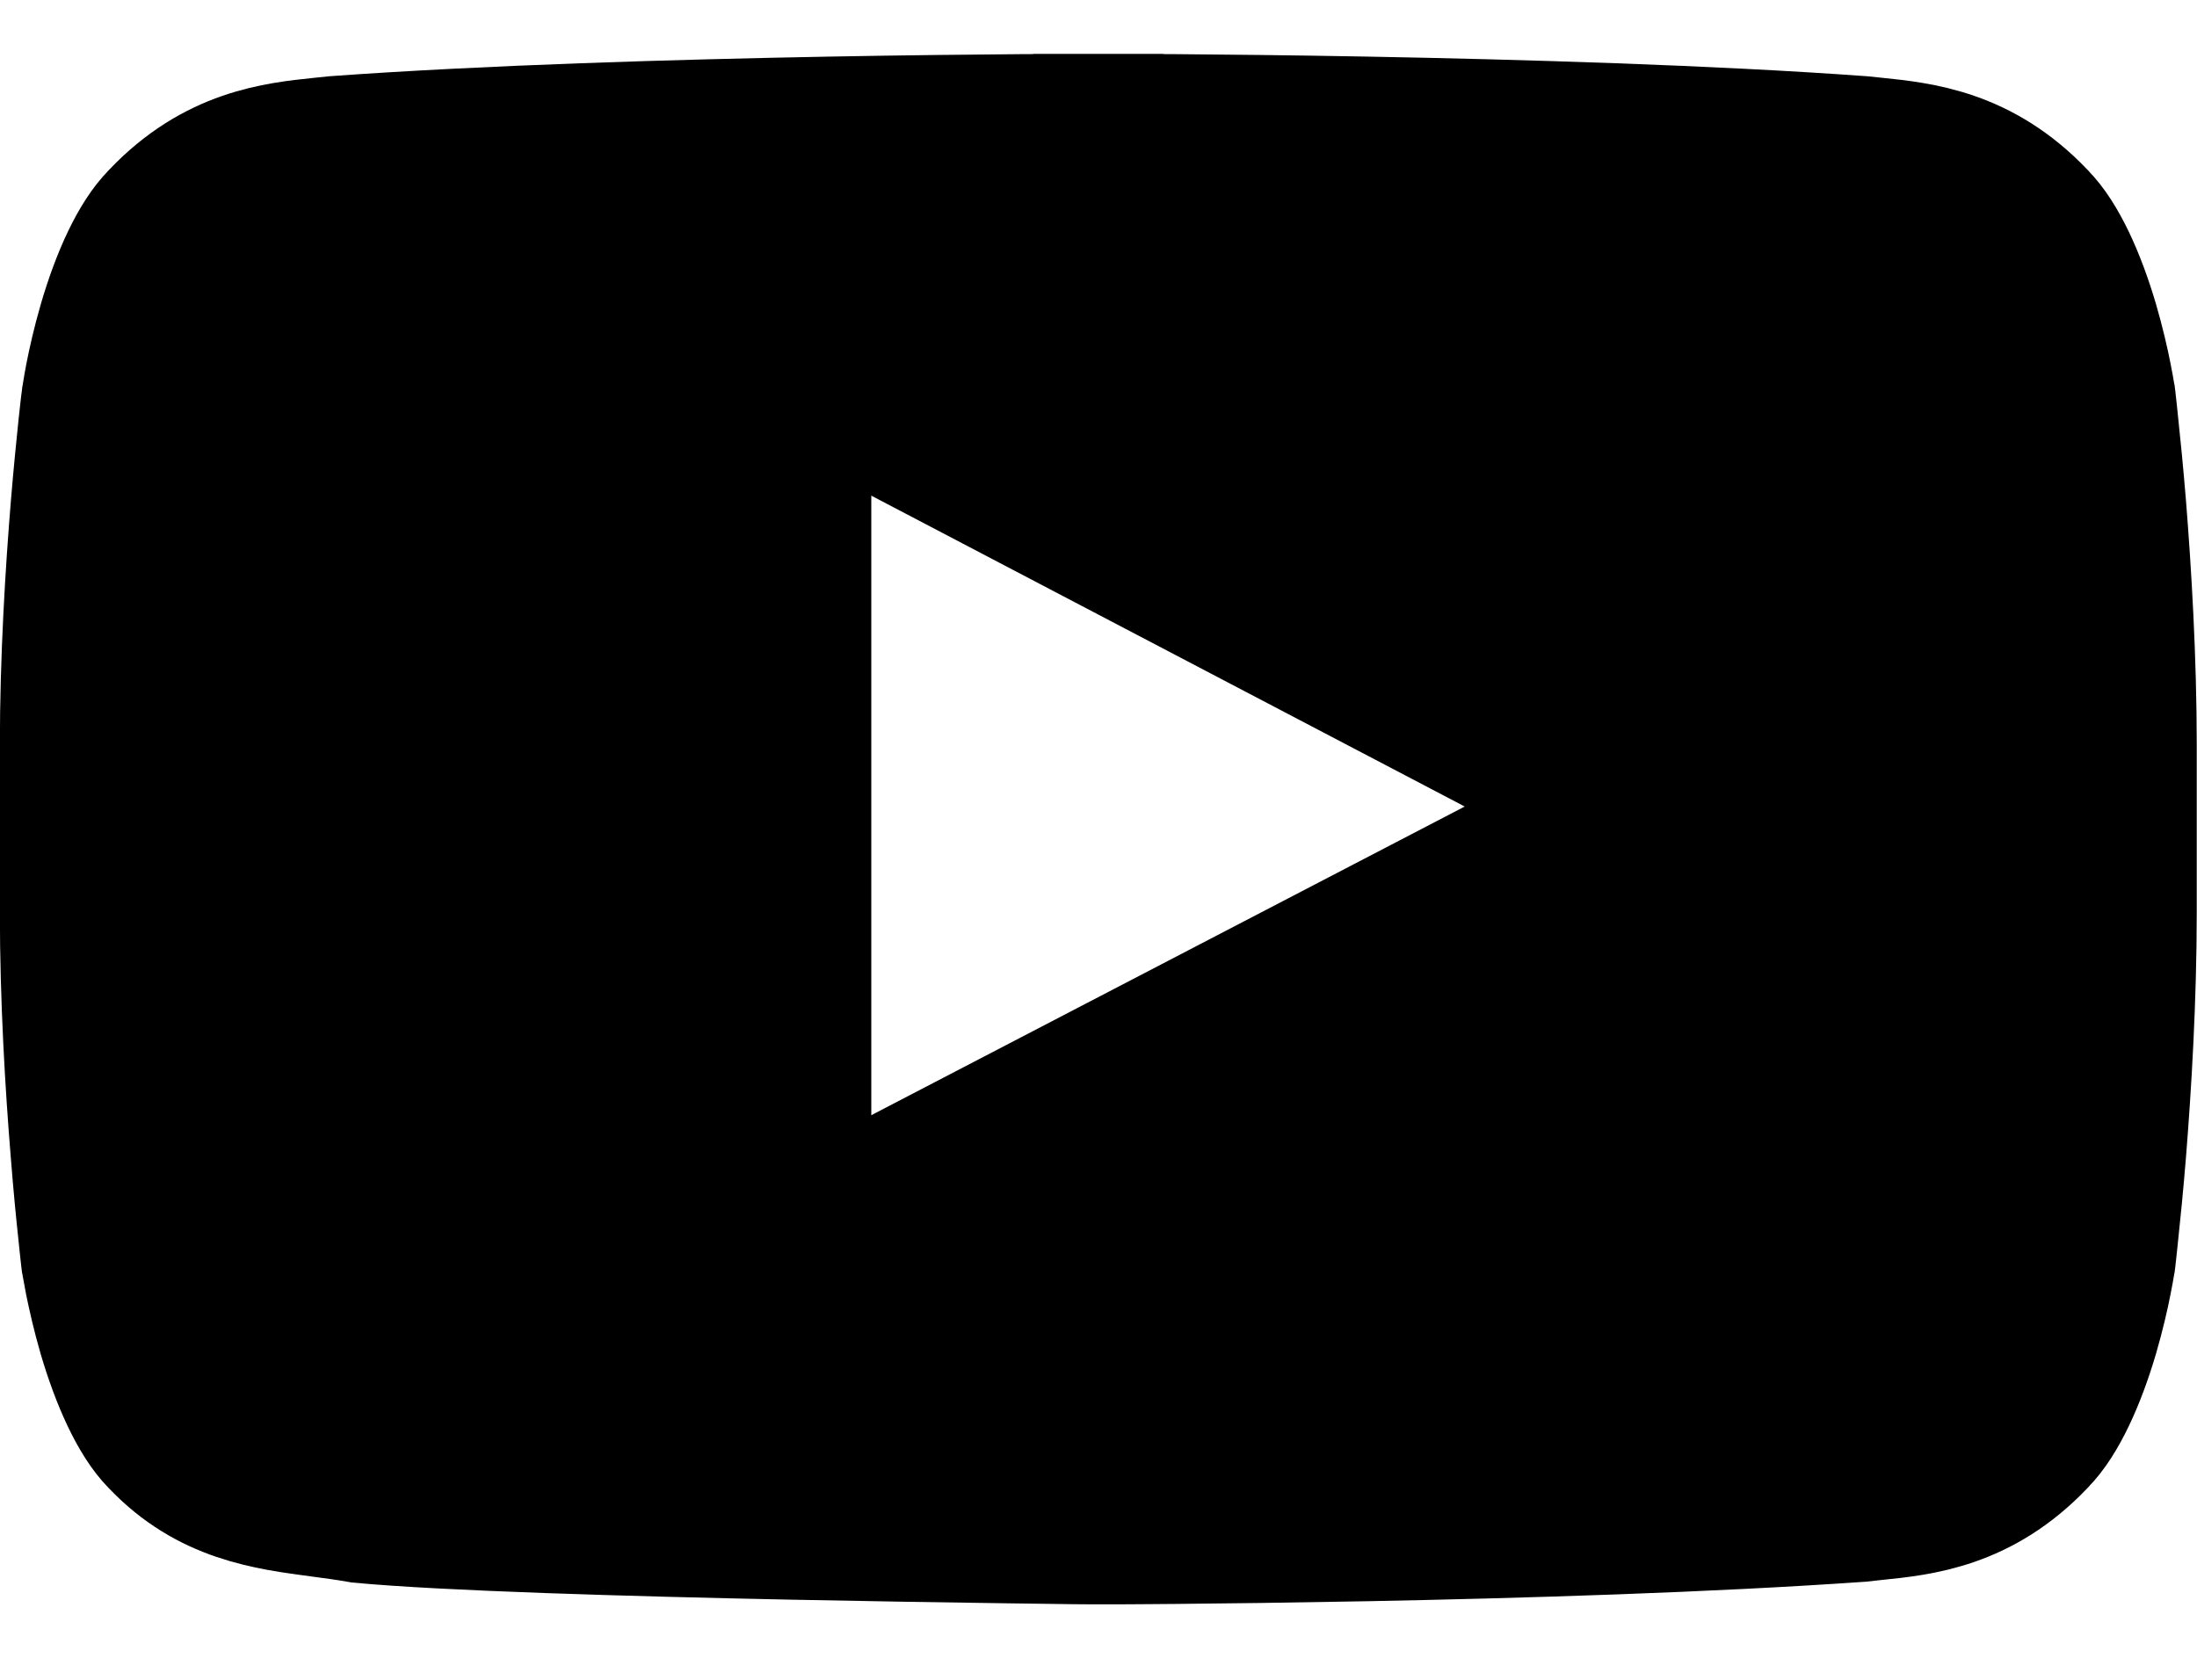 <svg width="17" height="13" viewBox="0 0 17 13" fill="none" xmlns="http://www.w3.org/2000/svg">
<path d="M15.79 1.658L15.79 1.658L15.796 1.665C15.959 1.829 16.101 2.148 16.203 2.494C16.25 2.656 16.284 2.804 16.305 2.912C16.316 2.965 16.323 3.008 16.328 3.037L16.333 3.068L16.334 3.072L16.335 3.08L16.34 3.125C16.344 3.164 16.351 3.222 16.358 3.296C16.374 3.444 16.395 3.656 16.416 3.91C16.457 4.421 16.498 5.097 16.498 5.768V7.061C16.498 7.734 16.457 8.41 16.416 8.92C16.395 9.175 16.374 9.387 16.358 9.534C16.351 9.608 16.344 9.666 16.34 9.705L16.335 9.749L16.334 9.757L16.333 9.761L16.328 9.793C16.323 9.822 16.316 9.865 16.305 9.918C16.284 10.026 16.25 10.174 16.203 10.336C16.101 10.682 15.959 11.001 15.796 11.165L15.796 11.165L15.79 11.172C15.339 11.645 14.867 11.694 14.509 11.73C14.472 11.734 14.436 11.738 14.401 11.742C13.228 11.825 11.757 11.869 10.572 11.892C9.979 11.903 9.46 11.91 9.089 11.913C8.904 11.915 8.756 11.915 8.654 11.916L8.538 11.916L8.508 11.916L8.5 11.916L8.5 11.916L8.491 11.916L8.454 11.916L8.311 11.915C8.188 11.913 8.011 11.911 7.793 11.908C7.359 11.902 6.765 11.893 6.129 11.88C4.862 11.854 3.455 11.813 2.788 11.751C2.689 11.733 2.588 11.72 2.485 11.706C2.059 11.65 1.603 11.591 1.204 11.172L1.204 11.172L1.198 11.166C1.037 11.002 0.896 10.683 0.794 10.336C0.747 10.174 0.714 10.026 0.692 9.918C0.682 9.865 0.674 9.822 0.669 9.793L0.664 9.761L0.663 9.757L0.662 9.749L0.657 9.705C0.653 9.666 0.646 9.608 0.639 9.534C0.623 9.386 0.602 9.174 0.582 8.919C0.54 8.409 0.499 7.733 0.499 7.061V5.768C0.499 5.097 0.541 4.422 0.583 3.911C0.604 3.657 0.626 3.445 0.641 3.297C0.649 3.223 0.656 3.165 0.66 3.126L0.666 3.082L0.667 3.072L0.668 3.067L0.673 3.035C0.677 3.007 0.685 2.964 0.695 2.91C0.716 2.803 0.749 2.655 0.796 2.493C0.897 2.147 1.038 1.829 1.201 1.665L1.201 1.665L1.207 1.658C1.658 1.185 2.13 1.136 2.488 1.099C2.525 1.095 2.561 1.092 2.596 1.088C3.769 1.003 5.239 0.96 6.422 0.938C7.015 0.927 7.534 0.922 7.904 0.919C8.089 0.918 8.237 0.917 8.339 0.917L8.455 0.917L8.485 0.917L8.493 0.917L8.495 0.917L8.495 0.917H8.495L8.495 0.417V0.917H8.502V0.417L8.502 0.917H8.502L8.502 0.917L8.504 0.917L8.512 0.917L8.542 0.917L8.658 0.917C8.76 0.917 8.908 0.918 9.093 0.919C9.463 0.922 9.982 0.927 10.575 0.938C11.758 0.96 13.228 1.003 14.401 1.088C14.436 1.092 14.472 1.095 14.509 1.099C14.867 1.136 15.339 1.185 15.79 1.658ZM6.242 8.631V9.455L6.973 9.074L11.565 6.685L12.414 6.243L11.566 5.799L6.974 3.393L6.242 3.009V3.836V8.631Z" fill="black" stroke="black"/>
</svg>
